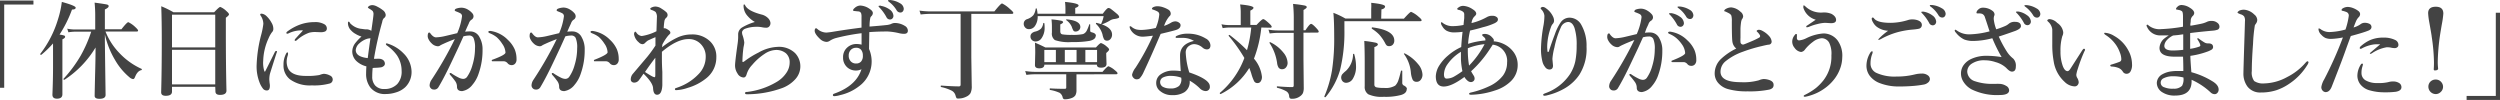 <svg xmlns="http://www.w3.org/2000/svg" viewBox="0 0 523.26 20.92"><defs><style>.cls-1{isolation:isolate;}.cls-2{fill:#434343;}</style></defs><title>review1</title><g id="レイヤー_2" data-name="レイヤー 2"><g id="レイヤー_1-2" data-name="レイヤー 1"><g class="cls-1"><path class="cls-2" d="M7,.11V.95H.88V18.37H0V.11Z"/><path class="cls-2" d="M11.1,9.09a20.47,20.47,0,0,1-2.45,2.38H8.59c-.12,0-.18-.06-.18-.17a.09.09,0,0,1,0,0A22.35,22.35,0,0,0,12.15,4a19.36,19.36,0,0,0,.79-3.6q2.9.8,2.9,1.2T15.07,2a25.55,25.55,0,0,1-2.61,5.24,4.89,4.89,0,0,1,1,.21.27.27,0,0,1,.17.25q0,.27-.57.53v11.5q0,.92-1.14.92-.95,0-.95-.84.13-3.07.13-5.78Zm10.85-1.9v.92q0,1.31.15,11.75,0,.82-1.29.82-1,0-1-.63,0-.23.09-4.26Q20,12.31,20,9.94a20.77,20.77,0,0,1-6.5,6.75h-.05c-.12,0-.18-.06-.18-.17a.09.09,0,0,1,0,0,27.54,27.54,0,0,0,3.63-4.89,27.94,27.94,0,0,0,2.19-5H15.68a9.19,9.19,0,0,0-1.36.13L14.07,6a7.56,7.56,0,0,0,1.53.17h4.33V3.34A27.75,27.75,0,0,0,19.8.55q2.29.31,2.63.41t.31.35q0,.3-.79.67V6.13h3.46q1.17-1.49,1.45-1.49a5.47,5.47,0,0,1,1.43,1q.61.56.61.75c0,.14-.09.21-.28.21H22.08A13.75,13.75,0,0,0,25,11.11a14.64,14.64,0,0,0,4.62,3.3.11.11,0,0,1,.06.11c0,.09,0,.15-.11.16q-.77.17-1.26,1.32a1.79,1.79,0,0,1-.23.45.33.33,0,0,1-.26.1,1.51,1.51,0,0,1-.75-.4,13.39,13.39,0,0,1-3-3.61A18,18,0,0,1,21.95,7.19Z"/><path class="cls-2" d="M45.05,18.17H36v1q0,.88-1.32.88-.95,0-.95-.73.13-4.48.13-10.88,0-4.14-.11-7.13a19.18,19.18,0,0,1,2.56,1.26h8.51q1.05-1.12,1.28-1.12a4,4,0,0,1,1.3.88q.53.46.53.68t-.66.7V6.22q0,7.52.13,12.74,0,.9-1.36.9-.95,0-.95-.73Zm0-8.25V3.07H36V9.92Zm0,7.75V10.42H36v7.24Z"/><path class="cls-2" d="M57.91,11Q56.63,15,56.5,15.45a5.18,5.18,0,0,0-.13,1.22q0,.09.06.73a2.94,2.94,0,0,1,.06.53q0,1-.61,1a1,1,0,0,1-.77-.29,5.13,5.13,0,0,1-.66-1.07,9.21,9.21,0,0,1-.73-4.11,28.1,28.1,0,0,1,.95-6.18A16,16,0,0,0,55.12,5a3.13,3.13,0,0,0-.57-1.74.42.42,0,0,1-.09-.23c0-.11.1-.17.31-.17a1.81,1.81,0,0,1,1.05.55,5.4,5.4,0,0,1,1,1.32A2.47,2.47,0,0,1,57.21,6a1,1,0,0,1-.31.78A5.86,5.86,0,0,0,56.22,8a12,12,0,0,0-1.13,4.71,5.81,5.81,0,0,0,.25,2.22.09.09,0,0,0,.17,0q.29-.55,2-4,.12-.26.31-.26t.15.23A.84.84,0,0,1,57.91,11Zm2.37.16a1.58,1.58,0,0,1,0,.18c0,.11-.05.21-.06.3A4.05,4.05,0,0,0,60,12.85a3.52,3.52,0,0,0,.27,1.41Q61,15.89,64,15.89a13.66,13.66,0,0,0,2.87-.19,3.41,3.41,0,0,1,.9-.25,2.91,2.91,0,0,1,1.28.35.91.91,0,0,1,.59.84.85.85,0,0,1-.68.85,12.32,12.32,0,0,1-3.71.38,7.09,7.09,0,0,1-4.55-1.26,3.62,3.62,0,0,1-1.36-3,4.87,4.87,0,0,1,.55-2.4c.09-.17.18-.25.25-.25S60.29,11.05,60.29,11.2Zm3.1-4.8a6.18,6.18,0,0,0-2.79.53,1.39,1.39,0,0,1-.46.17.17.17,0,0,1-.19-.19q0-.14.27-.33a10.25,10.25,0,0,1,2.74-1.45,8.92,8.92,0,0,1,2.84-.46,3.79,3.79,0,0,1,2.14.47,1,1,0,0,1,.48.82.68.68,0,0,1-.37.67,2.33,2.33,0,0,1-1,.15L66,6.7a4.86,4.86,0,0,0-1.3.15,7.77,7.77,0,0,0-2.58,1.57.49.49,0,0,1-.29.13.13.13,0,0,1-.15-.15.53.53,0,0,1,.15-.29l.69-.77Q63.07,6.78,63.39,6.4Z"/><path class="cls-2" d="M78,14.23q-.09.91-.09,1.78a2.72,2.72,0,0,0,.61,1.88,2.46,2.46,0,0,0,1.93.74,3.6,3.6,0,0,0,2.71-1.05,3.84,3.84,0,0,0,.9-2.77,5.83,5.83,0,0,0-1-3.27,8.64,8.64,0,0,0-2.06-2c-.15-.11-.23-.21-.23-.31s.06-.15.17-.15a1.43,1.43,0,0,1,.33.09,7.87,7.87,0,0,1,3.19,2,5.53,5.53,0,0,1,1.68,3.74,4.43,4.43,0,0,1-1.3,3.32,4.87,4.87,0,0,1-2,1.12,6.79,6.79,0,0,1-2.07.33,3.87,3.87,0,0,1-3.27-1.39,4.64,4.64,0,0,1-.87-2.93q0-.63.06-1.47a4.69,4.69,0,0,1-2.08-1.1,2.79,2.79,0,0,1-.88-2,2.94,2.94,0,0,1,.61-1.74,10.38,10.38,0,0,1,1.32-1.4,5.23,5.23,0,0,1-1.22-.54,3.49,3.49,0,0,1-.93-.72,2.15,2.15,0,0,1-.68-1.47c0-.25,0-.38.15-.38s.17.11.31.33a3.81,3.81,0,0,0,2.48,1.18q.3.05.68.09l.39,0a2.11,2.11,0,0,1,.88.31q.44-3,.45-3.42A1.08,1.08,0,0,0,78,2.31a3.55,3.55,0,0,0-.69-.48c-.21-.13-.31-.22-.31-.27s.1-.21.29-.33A1.5,1.5,0,0,1,78,1.07a2.57,2.57,0,0,1,1,.34,6.39,6.39,0,0,1,1.12.71,1.39,1.39,0,0,1,.61,1,.77.77,0,0,1-.38.68A1.46,1.46,0,0,0,80,4.6a70.1,70.1,0,0,0-1.73,7.7,3.89,3.89,0,0,0,.6,0,3.62,3.62,0,0,1,.52,0,1.46,1.46,0,0,1,.82.28,1,1,0,0,1,.35.76.63.63,0,0,1-.27.5,1.15,1.15,0,0,1-.59.26,12.15,12.15,0,0,1-1.4.1ZM77.54,8l-.44.06a3.37,3.37,0,0,0-.79.27,4.29,4.29,0,0,0-1.1.75,2.06,2.06,0,0,0-.75,1.39q0,1.41,2.51,1.69Q77.3,9.59,77.54,8Z"/><path class="cls-2" d="M97.35,6.64a7.19,7.19,0,0,1,1.15-.06,2.13,2.13,0,0,1,1.87,1.22,5,5,0,0,1,.63,2.6,14.65,14.65,0,0,1-.82,5,6.83,6.83,0,0,1-1.3,2.35,3.36,3.36,0,0,1-2.15,1.32q-1.12,0-1.08-1a2,2,0,0,0-.44-1.17,13.64,13.64,0,0,0-.95-1.18.54.54,0,0,1-.15-.27.15.15,0,0,1,.17-.17.52.52,0,0,1,.29.13,12.38,12.38,0,0,0,1.49.86,2.28,2.28,0,0,0,.84.24,1,1,0,0,0,.84-.4,8,8,0,0,0,1.15-2.5,11.94,11.94,0,0,0,.53-3.49,5,5,0,0,0-.32-2.2,1,1,0,0,0-1-.48A4.72,4.72,0,0,0,97,7.61l-1,2.21q-1.46,3.12-2.06,4.35-1.22,2.5-2.18,4.09a1,1,0,0,1-1,.48.81.81,0,0,1-.61-.29.87.87,0,0,1-.23-.59,2.26,2.26,0,0,1,.42-1.19,75.15,75.15,0,0,0,4.86-8.49q-1.54.59-2.4,1a6.9,6.9,0,0,0-.63.31.8.8,0,0,1-.57.19,1.91,1.91,0,0,1-1.24-.59,2.84,2.84,0,0,1-.61-.78,1.57,1.57,0,0,1-.23-.71q0-.8.33-.79c.08,0,.17.08.28.25q.6.76,1.13.76a10.29,10.29,0,0,0,1.89-.27l2.55-.61a12.61,12.61,0,0,0,1-3.52.68.68,0,0,0-.33-.63,6.37,6.37,0,0,0-.86-.38q-.33-.13-.33-.23c0-.19.13-.32.38-.4a3.45,3.45,0,0,1,1.07-.17A2.71,2.71,0,0,1,97.92,2a3.67,3.67,0,0,1,1,.85,1,1,0,0,1,.19.61.87.87,0,0,1-.5.71,1.5,1.5,0,0,0-.46.68q-.11.26-.4.87Zm8.19,6.19q-.82,0-1.7,0l-.66,0c-.17,0-.25,0-.25-.15s.06-.15.19-.2Q105.8,11.5,105.8,11a3.39,3.39,0,0,0-.66-1.8A7,7,0,0,0,104,7.82,5.5,5.5,0,0,0,102.61,7q-.4-.16-.4-.31c0-.14.11-.21.33-.21l.15,0a6.31,6.31,0,0,1,3.57,1.83,6.17,6.17,0,0,1,1.46,2,5.27,5.27,0,0,1,.39,2.07,1.26,1.26,0,0,1-.35,1,1,1,0,0,1-.57.25h-.1a1.06,1.06,0,0,1-.81-.35A1.13,1.13,0,0,0,105.53,12.83Z"/><path class="cls-2" d="M118.73,6.64a7.19,7.19,0,0,1,1.15-.06,2.13,2.13,0,0,1,1.87,1.22,5,5,0,0,1,.63,2.6,14.65,14.65,0,0,1-.82,5,6.83,6.83,0,0,1-1.3,2.35,3.36,3.36,0,0,1-2.15,1.32q-1.12,0-1.08-1a2,2,0,0,0-.44-1.17,13.64,13.64,0,0,0-.95-1.18.54.54,0,0,1-.15-.27.15.15,0,0,1,.17-.17.52.52,0,0,1,.29.13,12.38,12.38,0,0,0,1.49.86,2.28,2.28,0,0,0,.84.24,1,1,0,0,0,.84-.4,8,8,0,0,0,1.15-2.5,11.94,11.94,0,0,0,.53-3.49,5,5,0,0,0-.32-2.2,1,1,0,0,0-1-.48,4.72,4.72,0,0,0-1.15.17l-1,2.21q-1.46,3.12-2.06,4.35-1.22,2.5-2.18,4.09a1,1,0,0,1-1,.48.81.81,0,0,1-.61-.29.87.87,0,0,1-.23-.59,2.26,2.26,0,0,1,.42-1.19,75.15,75.15,0,0,0,4.86-8.49q-1.54.59-2.4,1a6.9,6.9,0,0,0-.63.31.8.8,0,0,1-.57.19,1.91,1.91,0,0,1-1.24-.59,2.84,2.84,0,0,1-.61-.78,1.57,1.57,0,0,1-.23-.71q0-.8.33-.79c.08,0,.17.08.28.25q.6.76,1.13.76a10.29,10.29,0,0,0,1.89-.27l2.55-.61a12.61,12.61,0,0,0,1-3.52.68.68,0,0,0-.33-.63,6.37,6.37,0,0,0-.86-.38q-.33-.13-.33-.23c0-.19.13-.32.38-.4A3.45,3.45,0,0,1,118,1.58,2.71,2.71,0,0,1,119.3,2a3.67,3.67,0,0,1,1,.85,1,1,0,0,1,.19.61.87.87,0,0,1-.5.71,1.5,1.5,0,0,0-.46.68q-.11.26-.4.87Zm8.19,6.19q-.82,0-1.7,0l-.66,0c-.17,0-.25,0-.25-.15s.06-.15.19-.2q2.67-1.05,2.67-1.54a3.39,3.39,0,0,0-.66-1.8,7,7,0,0,0-1.17-1.4A5.5,5.5,0,0,0,124,7q-.4-.16-.4-.31c0-.14.11-.21.33-.21l.15,0a6.31,6.31,0,0,1,3.57,1.83,6.17,6.17,0,0,1,1.46,2,5.27,5.27,0,0,1,.39,2.07,1.26,1.26,0,0,1-.35,1,1,1,0,0,1-.57.25h-.1a1.06,1.06,0,0,1-.81-.35A1.13,1.13,0,0,0,126.92,12.83Z"/><path class="cls-2" d="M138.57,9.89A15.6,15.6,0,0,1,142,7.76a7.08,7.08,0,0,1,2.72-.55,5.32,5.32,0,0,1,3.89,1.43A4.4,4.4,0,0,1,149.93,12a5.53,5.53,0,0,1-2.12,4.39,11,11,0,0,1-3.87,2,8.46,8.46,0,0,1-2.42.48c-.17,0-.25-.06-.25-.19a.21.21,0,0,1,.15-.23,14,14,0,0,0,1.32-.5,10.8,10.8,0,0,0,3.52-2.49,5.11,5.11,0,0,0,1.45-3.59,3.65,3.65,0,0,0-.92-2.52,3.39,3.39,0,0,0-2.69-1.17q-2.41,0-5.56,2.66V12.3q0,1.25.09,2.77c0,.26,0,.59,0,1s0,.44,0,.5q0,.61,0,1.26-.1,2-1.1,2-.78,0-.84-1.41-.08-1.13-2-3-.78,1.16-1.05,1.47a1.22,1.22,0,0,1-.92.4.74.74,0,0,1-.49-.18.63.63,0,0,1-.21-.49,1.81,1.81,0,0,1,.46-1.19l3-3.54a26.86,26.86,0,0,0,1.71-2.35q0-.75,0-1.26v-.5q-.34.13-1.58.7A4.2,4.2,0,0,0,135,9a.81.81,0,0,1-.5.25,1.12,1.12,0,0,1-.79-.38,2.76,2.76,0,0,1-1-1.7.84.84,0,0,1,.1-.42q.09-.13.17-.13s.11.06.21.19a1.53,1.53,0,0,0,1.13.73,10.39,10.39,0,0,0,3.08-1q.09-2.64.09-2.84a1.79,1.79,0,0,0-.27-1.19,2.56,2.56,0,0,0-.81-.41c-.21-.07-.31-.16-.31-.27s.14-.21.41-.32a1.82,1.82,0,0,1,.69-.14,2.42,2.42,0,0,1,1.32.48,5.9,5.9,0,0,1,1,.75.84.84,0,0,1,.21.55.78.78,0,0,1-.31.59,1.16,1.16,0,0,0-.35.63,12.49,12.49,0,0,0-.15,1.55.67.67,0,0,1,.23,0,.71.71,0,0,1,.32.1,3.39,3.39,0,0,1,.59.37.62.62,0,0,1,.25.47v.05q0,.11-.46.55a10.8,10.8,0,0,0-1.21,1.85ZM135,15.07q.92.6,1.48.9a1.64,1.64,0,0,0,.53.19q.15,0,.15-.46,0-2.25,0-3.61Q136,13.6,135,15.07Z"/><path class="cls-2" d="M158.76,11a8.76,8.76,0,0,1,4-1.19,4.83,4.83,0,0,1,3.67,1.32,4,4,0,0,1,0,5.48,7,7,0,0,1-2.61,1.78,21.68,21.68,0,0,1-7.37,1.34h-.1q-.41,0-.41-.25t.46-.24a15.72,15.72,0,0,0,6-2,6.28,6.28,0,0,0,2.3-2.16,3.82,3.82,0,0,0,.58-2,2.48,2.48,0,0,0-.77-1.92,3.16,3.16,0,0,0-2.15-.7,4.5,4.5,0,0,0-2.32.81,12,12,0,0,0-2.61,2.32,4.86,4.86,0,0,0-1.17,2q-.18.63-.63.63a1.54,1.54,0,0,1-1.28-.86,3,3,0,0,1-.5-1.64q0-.76.5-4.34a12,12,0,0,0,.15-1.51V7.14a1.68,1.68,0,0,1,.86-1.41A11.52,11.52,0,0,1,158,4.6a5.44,5.44,0,0,1-1.45-1.17,3.23,3.23,0,0,1-.92-2.06c0-.29,0-.44.13-.44s.15.1.27.31q.65,1.09,3.36,1.8a2.85,2.85,0,0,1,1.33.72,1.7,1.7,0,0,1,.54,1v.09a1,1,0,0,1-.25.68.76.76,0,0,1-.59.27,4,4,0,0,1-.75-.06,6.28,6.28,0,0,0-.95-.13,4.51,4.51,0,0,0-.54,0A6.68,6.68,0,0,0,156,6a1.08,1.08,0,0,0-.56.42.65.65,0,0,0-.13.35,1.92,1.92,0,0,0,.09.55,7,7,0,0,1,.38,1.56,3.63,3.63,0,0,1-.08.63q-.09.43-.1.52a26.67,26.67,0,0,0-.21,2.79c0,.1,0,.15.12.15a.47.47,0,0,0,.25-.11l.34-.25.17-.12.11-.08A18.1,18.1,0,0,1,158.76,11Z"/><path class="cls-2" d="M182,5.56q2.3-.18,3.46-.31a3.84,3.84,0,0,0,1-.21,2,2,0,0,1,.73-.23,4,4,0,0,1,2.2.61,1.18,1.18,0,0,1,.63,1q0,.62-.71.66h-.16a4.46,4.46,0,0,1-.91-.12,13.17,13.17,0,0,0-2.47-.37q-2.11,0-3.82.13-.06,3.37-.06,3.52a6.54,6.54,0,0,1,.55,2.64,6.4,6.4,0,0,1-2.64,5.17,10,10,0,0,1-3.94,1.85,5.34,5.34,0,0,1-1.22.23c-.21,0-.31-.08-.31-.23s.09-.24.27-.3q4.62-1.64,5.71-5.11a2.49,2.49,0,0,1-1.18.27H179a2.68,2.68,0,0,1-1.59-.6,2.64,2.64,0,0,1-.95-2.13,2.64,2.64,0,0,1,.92-2.13,2.82,2.82,0,0,1,1.83-.69,4.69,4.69,0,0,1,1.12.13V8.65q0-.61,0-1.7a41.83,41.83,0,0,0-5.32,1,4.52,4.52,0,0,0-1.3.57,1.3,1.3,0,0,1-.73.25,2.16,2.16,0,0,1-1.41-.68q-1.05-1-1.05-1.65a.85.85,0,0,1,.06-.35.24.24,0,0,1,.23-.17A.3.3,0,0,1,171,6a3,3,0,0,0,1.93.82,14.67,14.67,0,0,0,1.57-.2q2.8-.46,5.82-.84,0-.53,0-2.25a2.09,2.09,0,0,0-.09-.76.64.64,0,0,0-.59-.38l-.84-.09c-.17,0-.25-.09-.25-.18s.12-.28.35-.46a1.8,1.8,0,0,1,1.16-.5,3.68,3.68,0,0,1,2,.73q.63.42.63.85a.93.93,0,0,1-.3.64.76.76,0,0,0-.25.46Q182,4.53,182,5.56ZM179.2,10a1.48,1.48,0,0,0-1.1.42,1.63,1.63,0,0,0-.46,1.2,1.71,1.71,0,0,0,.4,1.19,1.45,1.45,0,0,0,1.16.48,1.34,1.34,0,0,0,1-.38,1.75,1.75,0,0,0,.4-1.28,1.88,1.88,0,0,0-.33-1.16A1.26,1.26,0,0,0,179.2,10Zm5.19-8.77a4.34,4.34,0,0,1,1.83.77A1.74,1.74,0,0,1,187,3.3a.79.79,0,0,1-.2.55.68.68,0,0,1-.53.23.83.83,0,0,1-.74-.5,9.23,9.23,0,0,0-1.39-1.94c-.17-.17-.25-.26-.25-.29A.13.13,0,0,1,184,1.2l.19,0A.4.4,0,0,1,184.39,1.2ZM186.28,0a4.89,4.89,0,0,1,2.09.68,1.42,1.42,0,0,1,.79,1.13.86.86,0,0,1-.23.62.63.63,0,0,1-.46.19.9.9,0,0,1-.81-.48A6,6,0,0,0,186.14.44c-.18-.14-.27-.23-.27-.27a.14.14,0,0,1,.06-.14.39.39,0,0,1,.17,0Z"/><path class="cls-2" d="M203.3,2.9V12l.09,6a3.17,3.17,0,0,1-.27,1.51,1.93,1.93,0,0,1-.84.71,3.58,3.58,0,0,1-1.68.4c-.21,0-.35,0-.41-.12A2.05,2.05,0,0,1,200,20a1.64,1.64,0,0,0-.76-1,9.13,9.13,0,0,0-2.25-.78c-.06,0-.09-.07-.09-.16s0-.15.09-.15q2.4.17,3.72.17.35,0,.35-.38V2.9h-6.36a19.87,19.87,0,0,0-2,.13l-.25-.81a16.86,16.86,0,0,0,2.31.17h13.37Q209.46.72,209.74.72a6.36,6.36,0,0,1,1.62,1.15q.73.61.73.82c0,.14-.1.21-.29.21Z"/><path class="cls-2" d="M217.16,2.88H223V1.71A10.8,10.8,0,0,0,222.91.4q2.84.28,2.84.74,0,.3-.7.53V2.88h5.76q.89-1.21,1.19-1.21a1,1,0,0,1,.55.23q.33.24,1.24,1,.46.4.46.68T233.07,4a2.28,2.28,0,0,0-.91.4,11.17,11.17,0,0,1-1.53.7h0a.12.12,0,0,1-.14-.14.09.09,0,0,1,0,0A6.25,6.25,0,0,0,231,3.38H217.19a3.37,3.37,0,0,1-.59,2.09,1.49,1.49,0,0,1-1.21.63,1,1,0,0,1-.84-.37,1.09,1.09,0,0,1-.28-.75A1,1,0,0,1,215,4a3,3,0,0,0,1.3-.84,3.11,3.11,0,0,0,.47-1.31.11.11,0,0,1,.12-.09.09.09,0,0,1,.11.09A5.92,5.92,0,0,1,217.16,2.88Zm8.15,12.68v.72l0,2.54a2.2,2.2,0,0,1-.23,1.13,1.51,1.51,0,0,1-.7.54,3.91,3.91,0,0,1-1.45.29.45.45,0,0,1-.5-.35,1.54,1.54,0,0,0-.64-1,7.87,7.87,0,0,0-2-.6c-.05,0-.08-.06-.08-.15s0-.18.1-.18q1.39.09,3.05.09.31,0,.31-.26V15.55h-6.76a12.24,12.24,0,0,0-1.58.13l-.25-.81a14,14,0,0,0,2.12.17h14.06q1-1.17,1.25-1.17a4.41,4.41,0,0,1,1.32.82q.57.44.57.64c0,.14-.09.21-.28.21ZM218.59,4.9a5.09,5.09,0,0,1,.05.79A3.74,3.74,0,0,1,218,8a1.5,1.5,0,0,1-1.21.68,1.09,1.09,0,0,1-.84-.34,1,1,0,0,1-.27-.71q0-.71.9-1A2.66,2.66,0,0,0,217.88,6a2.17,2.17,0,0,0,.47-1.1.12.12,0,0,1,.14-.1Q218.58,4.83,218.59,4.9Zm0,8.63q0,.77-1.07.77-.9,0-.9-.68l.06-2.58q0-1-.06-2.11,1.13.47,2.17,1h10.6q.83-.92,1.06-.92a3.48,3.48,0,0,1,1.21.75q.48.39.48.61t-.6.72v.4l.06,1.88q0,.8-1.16.79-.86,0-.86-.63v0ZM221,13V10.45h-2.42V13Zm8.34-5.52q0,.8-1.32,1.08a19.65,19.65,0,0,1-3.72.24,8.9,8.9,0,0,1-3.51-.41,1.65,1.65,0,0,1-.62-1.55l0-1.24a12.67,12.67,0,0,0-.09-1.54,15.3,15.3,0,0,1,2.09.29q.34.11.34.3t-.59.46V6.55q0,.54.42.64a11.14,11.14,0,0,0,2,.11,9.9,9.9,0,0,0,2.35-.17,1.49,1.49,0,0,0,.76-.7,8.3,8.3,0,0,0,.52-1.27.12.12,0,0,1,.12-.09.08.08,0,0,1,.09.09V6.28c0,.19,0,.32.09.37a1.06,1.06,0,0,0,.38.15Q229.38,7,229.38,7.5ZM222.87,13h2.46V10.45h-2.46Zm3.25-7.37a.93.93,0,0,1-.32.72,1,1,0,0,1-.67.25.53.53,0,0,1-.46-.19,4.08,4.08,0,0,1-.35-.82,3.39,3.39,0,0,0-1.17-1.39.09.09,0,0,1,0-.06c0-.06,0-.09.13-.09Q226.12,4.33,226.12,5.65Zm3.5,7.37V10.45h-2.45V13Zm3.14-5.77a1.37,1.37,0,0,1-.34.95.91.91,0,0,1-.69.33.73.73,0,0,1-.64-.28,3.56,3.56,0,0,1-.33-1A4.78,4.78,0,0,0,229.39,5a.14.14,0,0,1,0-.09.1.1,0,0,1,.12-.12h0Q232.76,5.54,232.76,7.25Z"/><path class="cls-2" d="M246,4.47a1.35,1.35,0,0,1,.85.33.61.61,0,0,1,.25.46q0,.69-.92,1-.57.19-3.25.83-2.08,4.88-3.54,7.95a4.58,4.58,0,0,1-.88,1.39,1,1,0,0,1-.57.17.84.84,0,0,1-.68-.29.94.94,0,0,1-.31-.7,3.89,3.89,0,0,1,.73-1.45,49.05,49.05,0,0,0,3.63-6.69q-1.59.2-2,.2a2.82,2.82,0,0,1-1.43-.29A2.89,2.89,0,0,1,236.53,6a1,1,0,0,1-.09-.38c0-.09,0-.13.15-.13a.47.47,0,0,1,.25.13,2.7,2.7,0,0,0,1,.54,5,5,0,0,0,1.07.11,15.77,15.77,0,0,0,3-.42,9.32,9.32,0,0,0,.73-2.77.72.72,0,0,0-.26-.61A4.89,4.89,0,0,0,241.28,2q-.17-.06-.17-.19t.23-.29a2,2,0,0,1,1-.21,3.81,3.81,0,0,1,1.22.25,5,5,0,0,1,1,.47,1,1,0,0,1,.48.82.67.67,0,0,1-.29.57,6,6,0,0,0-1.1,2,6.87,6.87,0,0,0,1.45-.67A1.85,1.85,0,0,1,246,4.47Zm3.91,4.1a4.45,4.45,0,0,0-2.17-.64h-.33q-.38,0-.71,0l-.42,0c-.14,0-.21,0-.21-.15s.09-.21.27-.29a5.21,5.21,0,0,1,2.29-.44,7,7,0,0,1,3.72,1,1.72,1.72,0,0,1,1,1.43q0,.86-.77.86a1.4,1.4,0,0,1-.85-.35A2.85,2.85,0,0,0,250,9.24a1.76,1.76,0,0,0-1,.29,1.62,1.62,0,0,0-.82,1.54,16.39,16.39,0,0,0,.74,4.09q4.3,1.45,4.3,2.9a.85.85,0,0,1-.86,1h-.06a1.84,1.84,0,0,1-1.21-.61A10.29,10.29,0,0,0,249,16.88a2.57,2.57,0,0,1-1.1,2.42,4.56,4.56,0,0,1-2.56.61,3.76,3.76,0,0,1-2.5-.84A2.05,2.05,0,0,1,242,17.4a2.15,2.15,0,0,1,.92-1.83,4.38,4.38,0,0,1,2.64-.79,9.73,9.73,0,0,1,1.58.11q-.15-2-.15-3.28Q247,9.24,249.88,8.57Zm-2.65,7.7a6.18,6.18,0,0,0-2-.38,3.6,3.6,0,0,0-1.89.35,1.08,1.08,0,0,0-.55.92,1.15,1.15,0,0,0,.55,1,3.06,3.06,0,0,0,1.57.35,2.58,2.58,0,0,0,1.85-.53,2,2,0,0,0,.48-1.43A1.83,1.83,0,0,0,247.23,16.27Z"/><path class="cls-2" d="M264,5.76a24.87,24.87,0,0,1-1.54,6.51,7,7,0,0,1,1.67,3.8,1.59,1.59,0,0,1-.29,1,.77.77,0,0,1-.63.32.78.78,0,0,1-.72-.4,9,9,0,0,1-.58-1.56q-.18-.59-.43-1.21a14.59,14.59,0,0,1-6,5.47h0s-.08,0-.12-.08a.23.23,0,0,1-.07-.14.06.06,0,0,1,0,0,17.6,17.6,0,0,0,5.16-7.34,32.79,32.79,0,0,0-3.29-4.63.09.09,0,0,1,0,0,.17.17,0,0,1,.19-.19h0A32.56,32.56,0,0,1,261,10.51a25.32,25.32,0,0,0,.89-4.75H257.3a9.27,9.27,0,0,0-1.39.13l-.25-.81a8.15,8.15,0,0,0,1.61.17h2.42V2.55a10.38,10.38,0,0,0-.13-1.62q2.8.26,2.8.7,0,.28-.66.59v3H263Q264.13,4,264.4,4t1.24.9q.53.49.53.69c0,.14-.1.21-.29.21Zm8.82,1.08v5.54l.06,5.92a3.07,3.07,0,0,1-.17,1.18,1.76,1.76,0,0,1-.56.64,2.7,2.7,0,0,1-1.77.55.52.52,0,0,1-.43-.14.89.89,0,0,1-.13-.45,1.24,1.24,0,0,0-.64-1,7.29,7.29,0,0,0-1.84-.7c-.06,0-.09-.07-.09-.17s0-.14.09-.14q2,.16,3.13.16.31,0,.31-.35v-11h-3.38a13.18,13.18,0,0,0-1.65.13l-.25-.81a11,11,0,0,0,1.86.17h3.43V3.72a28.74,28.74,0,0,0-.15-2.9,24.66,24.66,0,0,1,2.46.34q.41.11.41.33t-.68.6V6.34h.4Q274.11,5,274.41,5t1.14.92q.46.49.46.69c0,.14-.1.21-.29.21Zm-3.32,6.31a1.45,1.45,0,0,1-.37,1,1,1,0,0,1-.75.34.89.89,0,0,1-.76-.33,2.35,2.35,0,0,1-.32-1A10.18,10.18,0,0,0,265.72,9a.07.07,0,0,1,0-.05.11.11,0,0,1,.13-.13h0A7.85,7.85,0,0,1,268.61,11,3.58,3.58,0,0,1,269.5,13.15Z"/><path class="cls-2" d="M289.09,3.91h4.75q1.28-1.43,1.51-1.43a5.6,5.6,0,0,1,1.54,1q.65.53.66.75c0,.14-.11.21-.32.21H281.39V6.16a33.39,33.39,0,0,1-.9,8.46,15.55,15.55,0,0,1-3.06,5.73l-.05,0c-.13,0-.19-.06-.19-.17a0,0,0,0,1,0,0,24,24,0,0,0,1.6-5.44,44,44,0,0,0,.46-7.06q0-3.3-.17-5a17.29,17.29,0,0,1,2.52,1.2H287v-2A9.86,9.86,0,0,0,287,.59q2.9.29,2.9.75t-.76.63Zm-5.66,7.39a9,9,0,0,1,.39,2.51,4.76,4.76,0,0,1-.64,2.63,1.67,1.67,0,0,1-1.44.89A1,1,0,0,1,281,17a1.18,1.18,0,0,1-.08-1.43,5.66,5.66,0,0,1,.78-.73,4.87,4.87,0,0,0,1.5-3.47c0-.06,0-.1.14-.1S283.43,11.26,283.43,11.3Zm11,7.36q0,.87-1.19,1.22a12.38,12.38,0,0,1-3.61.38,6.76,6.76,0,0,1-3.25-.53,1.83,1.83,0,0,1-.74-1.68V13q0-2.46-.09-4.43a23.06,23.06,0,0,1,2.41.37c.29.08.43.2.43.37s-.24.37-.73.55v7.83a.56.56,0,0,0,.44.59,6.55,6.55,0,0,0,1.56.12,3.85,3.85,0,0,0,2.36-.48,2.84,2.84,0,0,0,.68-1.16q.21-.6.53-1.92a.1.1,0,0,1,.11-.06c.11,0,.16,0,.16.11v2.37a.63.63,0,0,0,.29.62,1.49,1.49,0,0,1,.53.37A.7.7,0,0,1,294.48,18.66ZM291.83,8.49a1.21,1.21,0,0,1-.33.88,1,1,0,0,1-.74.29.79.79,0,0,1-.52-.15A1.94,1.94,0,0,1,289.9,9a8.7,8.7,0,0,0-1.28-1.82A8.45,8.45,0,0,0,287.12,6a.12.12,0,0,1,0-.09c0-.14,0-.2.15-.18Q291.83,6.33,291.83,8.49Zm5.9,7.09a1.7,1.7,0,0,1-.39,1.16,1,1,0,0,1-.82.38.88.88,0,0,1-.84-.42,4.69,4.69,0,0,1-.38-1.56,7.64,7.64,0,0,0-1.45-3.85.09.09,0,0,1,0,0c0-.08,0-.12.15-.12h0a8.46,8.46,0,0,1,2.81,2.25A3.62,3.62,0,0,1,297.73,15.58Z"/><path class="cls-2" d="M312.62,8.65a5.54,5.54,0,0,1,1.85.44,5.48,5.48,0,0,1,2.07,1.49,4.48,4.48,0,0,1,1.12,3A4.71,4.71,0,0,1,316.23,17a8.18,8.18,0,0,1-3.3,1.93,16.79,16.79,0,0,1-5,.9q-.44,0-.44-.19t.35-.27a18.26,18.26,0,0,0,3.72-1.26,7.71,7.71,0,0,0,3-2.27,4.57,4.57,0,0,0,.88-2.75,3.41,3.41,0,0,0-3-3.74l-.71,1.08a23.65,23.65,0,0,1-3.82,4.48q.06.15.5.86a1.13,1.13,0,0,1,.23.68.68.68,0,0,1-.23.52.81.81,0,0,1-.56.21,1.17,1.17,0,0,1-.71-.31,2.78,2.78,0,0,1-.63-.76q-2.69,2-4.33,2T300.52,16a4.56,4.56,0,0,1,.78-2.37,8.84,8.84,0,0,1,1.77-2,11.18,11.18,0,0,1,2.77-1.78q.09-1.55.28-3.19a13.37,13.37,0,0,1-1.72.12,3.22,3.22,0,0,1-1.68-.38,2.49,2.49,0,0,1-.87-.95,1.18,1.18,0,0,1-.25-.62c0-.11,0-.17.15-.17a.89.89,0,0,1,.29.19,3.35,3.35,0,0,0,2.07.62,11.2,11.2,0,0,0,2.22-.25q0-.18.14-1.43,0-.53,0-.71a.76.76,0,0,0-.16-.54,1.85,1.85,0,0,0-.42-.28,2.43,2.43,0,0,0-.57-.19c-.21,0-.31-.12-.31-.23s.1-.17.29-.3a1.57,1.57,0,0,1,1-.31,3.89,3.89,0,0,1,1.91.69q.77.46.77.95,0,.27-.46.66A2.42,2.42,0,0,0,308,4.83a12.5,12.5,0,0,0,3.28-1.29,2.2,2.2,0,0,1,1.17-.23,1.29,1.29,0,0,1,.78.24.59.59,0,0,1,.29.49.66.66,0,0,1-.18.48,2.72,2.72,0,0,1-.43.3,13,13,0,0,1-2.54.88q-1.44.43-2.67.69a15.55,15.55,0,0,0-.42,2.79,16,16,0,0,1,3.61-.71.91.91,0,0,0,0-.28q0-.2-.47-.58a1.11,1.11,0,0,1-.21-.26q0-.25.59-.25a2,2,0,0,1,1.47.69q.4.4.4.61A.81.81,0,0,1,312.62,8.65Zm-6.53,6.24a15,15,0,0,1-.31-2.52q0-.46,0-1.53A9.27,9.27,0,0,0,303,13.4a3.82,3.82,0,0,0-.77,2.17q0,.88.55.88a3.22,3.22,0,0,0,1.47-.37A18.34,18.34,0,0,0,306.09,14.89Zm1.13-4.79v.33a19.21,19.21,0,0,0,.26,3.3,18.38,18.38,0,0,0,3.25-4.49A13,13,0,0,0,307.22,10.1Z"/><path class="cls-2" d="M324.19,10.73q.56-1.77,1.26-3.59a10.27,10.27,0,0,1,1.2-2.44,2.24,2.24,0,0,1,1.87-1A2.82,2.82,0,0,1,331,5.25a8.75,8.75,0,0,1,1.07,4.55,10.06,10.06,0,0,1-1.51,5.85,9.36,9.36,0,0,1-2.87,2.73,13.38,13.38,0,0,1-3.78,1.55,2.49,2.49,0,0,1-.63.11q-.29,0-.29-.23c0-.08.13-.17.4-.28a10.32,10.32,0,0,0,5.21-4,8.23,8.23,0,0,0,1.12-2.72A16.5,16.5,0,0,0,330,9.53a11.58,11.58,0,0,0-.44-3.65q-.44-1.28-1.36-1.28a1.77,1.77,0,0,0-1.51,1.14,18.89,18.89,0,0,0-1.34,4.17,13.36,13.36,0,0,0-.42,2.35v.16l.12,1.31q0,.82-.77.82a1.14,1.14,0,0,1-.89-.53,2.9,2.9,0,0,1-.54-1.08,10.56,10.56,0,0,1-.31-2.94,30.58,30.58,0,0,1,.54-4.8,12.49,12.49,0,0,0,.17-1.89A2.16,2.16,0,0,0,322.63,2c-.12-.14-.18-.24-.18-.28s.16-.27.48-.27a1.18,1.18,0,0,1,.63.27A4.3,4.3,0,0,1,325,3.36a2.12,2.12,0,0,1,.27.95A1,1,0,0,1,325,5a1.86,1.86,0,0,0-.37.66,12.5,12.5,0,0,0-.79,3.82,7.64,7.64,0,0,0,.06,1.28c0,.08.06.12.12.12S324.15,10.84,324.19,10.73Z"/><path class="cls-2" d="M344.28,6.86a7.19,7.19,0,0,1,1.15-.06A2.13,2.13,0,0,1,347.3,8a5,5,0,0,1,.63,2.6,14.72,14.72,0,0,1-.82,5,6.84,6.84,0,0,1-1.3,2.35,3.36,3.36,0,0,1-2.15,1.32q-1.12,0-1.08-1a2.07,2.07,0,0,0-.44-1.17,13.74,13.74,0,0,0-.95-1.18.54.54,0,0,1-.15-.27.15.15,0,0,1,.17-.17.53.53,0,0,1,.29.13,12.34,12.34,0,0,0,1.49.86,2.21,2.21,0,0,0,.84.24,1,1,0,0,0,.84-.4,8,8,0,0,0,1.15-2.5,11.94,11.94,0,0,0,.53-3.49,5,5,0,0,0-.32-2.2,1,1,0,0,0-1-.48,4.62,4.62,0,0,0-1.15.17l-1,2.21q-1.46,3.1-2.06,4.34-1.22,2.51-2.18,4.09a1,1,0,0,1-1,.48.81.81,0,0,1-.61-.29.87.87,0,0,1-.23-.59,2.21,2.21,0,0,1,.42-1.18,74.63,74.63,0,0,0,4.86-8.5q-1.56.6-2.4,1a6.9,6.9,0,0,0-.63.31.8.8,0,0,1-.57.19,1.91,1.91,0,0,1-1.24-.59,2.84,2.84,0,0,1-.61-.78,1.57,1.57,0,0,1-.23-.71c0-.53.11-.79.33-.79s.17.08.28.24q.6.77,1.13.77a10.29,10.29,0,0,0,1.89-.27l2.55-.61a12.51,12.51,0,0,0,1-3.51.69.69,0,0,0-.33-.64,5.87,5.87,0,0,0-.86-.37c-.22-.09-.33-.16-.33-.23s.13-.32.38-.4a3.45,3.45,0,0,1,1.07-.17,2.71,2.71,0,0,1,1.28.41,3.67,3.67,0,0,1,1,.85,1,1,0,0,1,.19.61.87.87,0,0,1-.5.71,1.41,1.41,0,0,0-.46.68q-.11.26-.4.86ZM352.46,13q-.79,0-1.7,0l-.66,0c-.17,0-.25,0-.25-.15s.06-.15.19-.2q2.67-1.05,2.67-1.54a3.43,3.43,0,0,0-.66-1.8A7,7,0,0,0,350.9,8a5.51,5.51,0,0,0-1.36-.85c-.27-.11-.4-.21-.4-.31s.11-.21.33-.21l.15,0a6.32,6.32,0,0,1,3.57,1.83,6.13,6.13,0,0,1,1.46,2,5.22,5.22,0,0,1,.39,2.07,1.26,1.26,0,0,1-.35,1,1,1,0,0,1-.57.25H354a1,1,0,0,1-.81-.35A1.12,1.12,0,0,0,352.46,13ZM349.8,2.75a4.24,4.24,0,0,1,1.83.76,1.74,1.74,0,0,1,.82,1.32.79.79,0,0,1-.2.55.68.68,0,0,1-.53.23.83.83,0,0,1-.74-.5,9.23,9.23,0,0,0-1.39-1.94c-.17-.16-.25-.25-.25-.28a.13.13,0,0,1,.11-.13l.19,0A.4.4,0,0,1,349.8,2.75Zm1.76-1.39a4.81,4.81,0,0,1,2.08.68,1.42,1.42,0,0,1,.79,1.13.86.86,0,0,1-.23.62.62.62,0,0,1-.45.19.91.91,0,0,1-.82-.48,6,6,0,0,0-1.54-1.73c-.18-.13-.27-.21-.27-.26a.14.14,0,0,1,.06-.14.43.43,0,0,1,.17,0Z"/><path class="cls-2" d="M363.41,10.16a2.24,2.24,0,0,1-.82-1.49q-.11-.83-.11-4.21a4.3,4.3,0,0,0-.09-1.14q-.09-.34-.64-.61t-.66-.31c-.14,0-.2-.09-.2-.15s.1-.25.29-.35a2.28,2.28,0,0,1,1.18-.35,3.23,3.23,0,0,1,1.92.9,1.28,1.28,0,0,1,.57,1,1.22,1.22,0,0,1-.27.61,2.27,2.27,0,0,0-.17.62A12.13,12.13,0,0,0,364.29,6q0,1.39,0,1.9a7.17,7.17,0,0,0,0,.89.54.54,0,0,0,.61.53q.11,0,1.92-.77a15,15,0,0,0,1.39-.68.36.36,0,0,0,.19-.32.47.47,0,0,0-.09-.26,2.69,2.69,0,0,0-.44-.55c-.14-.13-.2-.21-.2-.26s.17-.25.5-.25a1.71,1.71,0,0,1,.75.25,4.8,4.8,0,0,1,1.39,1.1,1.9,1.9,0,0,1,.5,1.1.63.63,0,0,1-.61.67q-.23,0-1.39.28a31.91,31.91,0,0,0-4,1.19,12.18,12.18,0,0,0-3.7,2.05,2.84,2.84,0,0,0-1,2.13q0,2.2,4.22,2.2a11.89,11.89,0,0,0,3.82-.4,3,3,0,0,1,1-.26,3.67,3.67,0,0,1,1.12.19q.94.31.95,1a.91.91,0,0,1-.21.67,1.59,1.59,0,0,1-.79.37,20.54,20.54,0,0,1-4.45.35,14.2,14.2,0,0,1-4.11-.48,4.19,4.19,0,0,1-2-1.24,3,3,0,0,1-.77-2,4.19,4.19,0,0,1,1.34-3.08A12.92,12.92,0,0,1,363.41,10.16Z"/><path class="cls-2" d="M378.07,8a9.57,9.57,0,0,1,3.59-1,3.72,3.72,0,0,1,2.93,1.43,5.41,5.41,0,0,1,1,3.59,7,7,0,0,1-.49,2.45,8,8,0,0,1-1,1.86,9.49,9.49,0,0,1-2.43,2.33,10,10,0,0,1-2.69,1.3,8.57,8.57,0,0,1-1.14.29h-.08c-.16,0-.24-.05-.24-.16s.13-.18.38-.3a12.9,12.9,0,0,0,2.21-1.39,10.69,10.69,0,0,0,1.53-1.57,8.11,8.11,0,0,0,1.68-5.23,5.17,5.17,0,0,0-.48-2.69A1.82,1.82,0,0,0,381.32,8a3.39,3.39,0,0,0-1.88.77,8.49,8.49,0,0,0-1.64,1.58,1.18,1.18,0,0,1-.82.53,1.93,1.93,0,0,1-1.36-.86,2,2,0,0,1-.5-1.3,2.12,2.12,0,0,1,.26-1,2.65,2.65,0,0,1,.35-.48.25.25,0,0,1,.21-.13c.11,0,.16.06.16.18a.72.72,0,0,1,0,.11c0,.08,0,.19,0,.32a2.06,2.06,0,0,0,0,.33.45.45,0,0,0,.5.4A4.32,4.32,0,0,0,378.07,8Zm2-3.87a3.76,3.76,0,0,1-2.62-2.51,1.13,1.13,0,0,1,0-.24c0-.17,0-.25.09-.25a.51.51,0,0,1,.29.17,4.7,4.7,0,0,0,3.65,1.32,4.1,4.1,0,0,1,1.87.29q.94.53.95,1.25t-1.13.69l-.95-.06h-.42a8,8,0,0,0-1.43.25,10.41,10.41,0,0,0-1.62.52,1.73,1.73,0,0,1-.52.15c-.12,0-.17,0-.17-.15s.12-.17.35-.33Q379.92,4.22,380.06,4.11Z"/><path class="cls-2" d="M391.84,10.73c.07,0,.11.06.11.17a.89.89,0,0,1-.06.33,5.35,5.35,0,0,0-.38,2,2.13,2.13,0,0,0,1.17,2,9.12,9.12,0,0,0,4.26.79,15.5,15.5,0,0,0,3.87-.45,6.17,6.17,0,0,1,1.39-.17,2,2,0,0,1,1.41.45,1,1,0,0,1,.33.71,1,1,0,0,1-.42.74,1.84,1.84,0,0,1-.88.4,20.5,20.5,0,0,1-2.27.29q-1.34.11-2.84.11a10.86,10.86,0,0,1-4.16-.73,4.68,4.68,0,0,1-2.05-1.54,3.48,3.48,0,0,1-.66-2.22,5.14,5.14,0,0,1,.9-2.73C391.66,10.8,391.75,10.73,391.84,10.73ZM392,3.67c.06,0,.15.06.25.19q.69.92,3.46.92a12.59,12.59,0,0,0,3.72-.61,2.9,2.9,0,0,1,.82-.11,3.49,3.49,0,0,1,.9.11q1.06.29,1.1,1a.8.8,0,0,1-.59.84,10.81,10.81,0,0,1-1.46.19,17.63,17.63,0,0,0-3.25.6A16.24,16.24,0,0,0,394,8a5.38,5.38,0,0,1-.71.35c-.1,0-.15,0-.15-.13a12.8,12.8,0,0,1,2.05-1.78,4.4,4.4,0,0,1-2.41-.86,3,3,0,0,1-.76-.93,1.72,1.72,0,0,1-.27-.76C391.79,3.75,391.85,3.67,392,3.67ZM402.6,2.44a4.15,4.15,0,0,1,1.83.77,1.73,1.73,0,0,1,.82,1.31.79.79,0,0,1-.2.55.68.68,0,0,1-.53.23.83.83,0,0,1-.74-.5,9.32,9.32,0,0,0-1.39-1.93c-.17-.17-.25-.26-.25-.29a.14.14,0,0,1,.11-.14h.18A.5.5,0,0,1,402.6,2.44Zm1.76-1.39a4.91,4.91,0,0,1,2.08.69,1.41,1.41,0,0,1,.79,1.12.86.86,0,0,1-.23.62.62.62,0,0,1-.45.19.91.91,0,0,1-.82-.48,6.14,6.14,0,0,0-1.54-1.73c-.18-.13-.27-.21-.27-.26a.16.16,0,0,1,.06-.14.43.43,0,0,1,.17,0Z"/><path class="cls-2" d="M417.82,6.13a15.82,15.82,0,0,0,1.74-.63,3.08,3.08,0,0,0,.89-.53,1.86,1.86,0,0,1,1.26-.4q1.28,0,1.28.9,0,.54-1.19,1-2.18.78-3.45,1.18a24,24,0,0,0,1.76,3.25,5.88,5.88,0,0,0,1.26,1.36,2.09,2.09,0,0,1,.55,1.68q0,1.05-.82,1.05-.47,0-1.2-.79A5.34,5.34,0,0,0,417.68,13a7.07,7.07,0,0,0-2.15-.38,4.68,4.68,0,0,0-2.9.75,2,2,0,0,0-.88,1.62A2.22,2.22,0,0,0,413.36,17a11.06,11.06,0,0,0,3.91.55,4.4,4.4,0,0,0,.59,0,2.5,2.5,0,0,1,.48,0,2.81,2.81,0,0,1,1.55.42,1.1,1.1,0,0,1,.63.92q0,1-2,1a12.09,12.09,0,0,1-5.83-1.17A4.56,4.56,0,0,1,411,17.18a3.22,3.22,0,0,1-.56-1.8,3,3,0,0,1,.7-1.94,4,4,0,0,1,1.44-1.1,7.41,7.41,0,0,1,3.2-.66,19.69,19.69,0,0,1,3.17.27A31.87,31.87,0,0,1,417,8a16.05,16.05,0,0,1-3.89.57,5.07,5.07,0,0,1-2-.31,4.87,4.87,0,0,1-1.73-1.43.8.8,0,0,1-.25-.42c0-.13.06-.19.17-.19a3.52,3.52,0,0,1,.46.29,4.44,4.44,0,0,0,2.49.68,18.15,18.15,0,0,0,4.18-.63c-.06-.18-.16-.46-.28-.84q-.42-1.3-.69-2.08a1.1,1.1,0,0,0-.57-.73,2.11,2.11,0,0,0-.64-.11h-.42c-.1,0-.15-.06-.15-.17a1,1,0,0,1,.35-.6,1.31,1.31,0,0,1,1-.42,3.21,3.21,0,0,1,2,.66,1,1,0,0,1,.44.73,1.15,1.15,0,0,1-.11.4,2.08,2.08,0,0,0-.06.63A8.53,8.53,0,0,0,417.82,6.13Zm4.6-3.72a4.15,4.15,0,0,1,1.83.77,1.73,1.73,0,0,1,.82,1.31.79.79,0,0,1-.2.55.68.68,0,0,1-.53.23.83.83,0,0,1-.74-.5,9.23,9.23,0,0,0-1.39-1.94c-.17-.16-.25-.25-.25-.28a.13.13,0,0,1,.11-.13l.18,0A.49.49,0,0,1,422.42,2.42Zm1.76-1.34a4.91,4.91,0,0,1,2.08.69,1.41,1.41,0,0,1,.79,1.12.86.86,0,0,1-.23.62.62.62,0,0,1-.45.19.91.91,0,0,1-.82-.48A6.13,6.13,0,0,0,424,1.48c-.18-.13-.27-.21-.27-.26a.16.16,0,0,1,.06-.14.43.43,0,0,1,.17,0Z"/><path class="cls-2" d="M436.26,10.77a33.47,33.47,0,0,0-1.39,3.7,6.3,6.3,0,0,0-.29,1.17,1.36,1.36,0,0,0,.15.59,2.13,2.13,0,0,1,.35.95.92.92,0,0,1-.24.64.78.78,0,0,1-.6.26,3.15,3.15,0,0,1-2.11-.95,7.27,7.27,0,0,1-2.29-4.31,18.93,18.93,0,0,1-.29-3.61l0-2c0-.39,0-.75,0-1.05a2.61,2.61,0,0,0-.9-1.65c-.1-.1-.15-.18-.15-.24S428.67,4,429,4a2.58,2.58,0,0,1,1.58.79,2.78,2.78,0,0,1,1.26,1.93,1.64,1.64,0,0,1-.19.85,10.45,10.45,0,0,0-.38,3.17,8.68,8.68,0,0,0,.48,3.08q.41,1.07,1,1.07.24,0,.53-.4l2.47-3.85q.29-.44.43-.44t.23.16A.76.76,0,0,1,436.26,10.77Zm4.31-3.91a4.19,4.19,0,0,1,1.94.66,7.43,7.43,0,0,1,2.94,3,6.08,6.08,0,0,1,.79,2.88,2.77,2.77,0,0,1-.33,1.58.92.92,0,0,1-.76.46.89.89,0,0,1-.82-.42,2,2,0,0,0-.85-.77,4.33,4.33,0,0,0-1.46-.32c-.22,0-.33-.1-.33-.23s.14-.16.42-.24q1-.31,1.54-.53a.54.54,0,0,0,.35-.53A4,4,0,0,0,443.7,11,7,7,0,0,0,443,9.57a7.59,7.59,0,0,0-2.29-2.25c-.19-.14-.29-.24-.29-.31S440.44,6.86,440.57,6.86Z"/><path class="cls-2" d="M453.94,7.41q-.74,0-1.64,0a3,3,0,0,1-2.91-1.76.87.87,0,0,1-.11-.29.17.17,0,0,1,.19-.19s.12,0,.2.13a3.65,3.65,0,0,0,2.73.79,33.72,33.72,0,0,0,4.51-.5V3.47q0-.9-.2-1.1a1.31,1.31,0,0,0-.61-.27L455.59,2c-.09,0-.13,0-.13-.15s.09-.24.27-.42a1.18,1.18,0,0,1,.88-.38,3.38,3.38,0,0,1,1.7.55q.94.56.95,1.13a.89.89,0,0,1-.31.61,1.38,1.38,0,0,0-.42.84c0,.12,0,.35-.06.69s0,.38,0,.52q1-.16,2.16-.4a5.21,5.21,0,0,0,1.25-.4,2.18,2.18,0,0,1,1.08-.21,1.81,1.81,0,0,1,1.15.4,1,1,0,0,1,.43.73.69.69,0,0,1-.33.68,3.81,3.81,0,0,1-1.12.23q-2.92.26-4.68.5,0,.76,0,1.61t0,1.69a10.08,10.08,0,0,0,1.9-.46q.23-.1.23-.26a1.5,1.5,0,0,0-.14-.45,6.26,6.26,0,0,0-.48-.84.27.27,0,0,1,0-.12.09.09,0,0,1,.1-.1.3.3,0,0,1,.17.08,13.89,13.89,0,0,0,1.2.81,1.33,1.33,0,0,0,.66.2h.16q1,0,1,.79a.67.67,0,0,1-.38.56,4.92,4.92,0,0,1-.81.37,17.34,17.34,0,0,1-3.57.89q0,.7.21,3.42A16.53,16.53,0,0,1,463.05,17q1.32.78,1.32,1.74a1,1,0,0,1-.26.7.74.74,0,0,1-.58.27,1.25,1.25,0,0,1-.82-.35,14.31,14.31,0,0,0-4-2.66V17q0,3-3.44,3a4.65,4.65,0,0,1-2.79-.75,2.3,2.3,0,0,1-1.05-1.91,2.14,2.14,0,0,1,1.1-1.76,5.21,5.21,0,0,1,2.09-.66,7.49,7.49,0,0,1,1.1-.06q.54,0,1.26,0,0-1.61-.06-3-.57,0-1.78,0-3.15,0-3.15-1.83a2.78,2.78,0,0,1,.84-1.83A8.29,8.29,0,0,1,453.94,7.41Zm3.1,8.82a8.87,8.87,0,0,0-2-.27l-.49,0a4.32,4.32,0,0,0-1.7.42,1,1,0,0,0,.15,1.89,4.29,4.29,0,0,0,1.89.29,2.35,2.35,0,0,0,1.83-.61A2.88,2.88,0,0,0,457,16.23Zm-2.2-8.8a4.05,4.05,0,0,0-1.26.92A2,2,0,0,0,453,9.57q0,1,1.76,1a20.12,20.12,0,0,0,2.2-.14q0-2.08,0-3.25l-1.07.15Z"/><path class="cls-2" d="M472.19,4.93a3.26,3.26,0,0,0-.24.37,32.47,32.47,0,0,0-.38,3.88q-.26,3.47-.26,5.69a3,3,0,0,0,.5,2.09,3.3,3.3,0,0,0,2.12.5,10.46,10.46,0,0,0,4.79-1.34,12.48,12.48,0,0,0,3.85-3c.17-.19.3-.29.4-.29s.21.08.21.23a1.87,1.87,0,0,1-.29.61,12.6,12.6,0,0,1-3.82,3.91,10.64,10.64,0,0,1-2.61,1.3,10.45,10.45,0,0,1-3.25.48,3.35,3.35,0,0,1-2.79-1.22,4.52,4.52,0,0,1-.86-2.89v-.17q.05-2,.17-5.8.11-3.34.15-4.83a1.74,1.74,0,0,0-.17-1A1.35,1.35,0,0,0,469,3q-.68-.25-.68-.38t.38-.4a2.44,2.44,0,0,1,1-.19,3.39,3.39,0,0,1,2.12,1,1.53,1.53,0,0,1,.63,1.13A1.31,1.31,0,0,1,472.19,4.93Z"/><path class="cls-2" d="M494,5.12a1.5,1.5,0,0,1,.88-.35,2.25,2.25,0,0,1,1,.19.75.75,0,0,1,.48.67q0,.54-.68.79-1,.41-3.65,1.12l-.78,2.12q-.57,1.61-.76,2.11-.63,1.74-2.46,6.39-.45,1.12-1.28,1.12a.91.91,0,0,1-.63-.33,1,1,0,0,1-.25-.78,4.62,4.62,0,0,1,.59-1.55,78.08,78.08,0,0,0,3.92-8.78,15.44,15.44,0,0,1-2.4.3,3.16,3.16,0,0,1-1.24-.19,2.7,2.7,0,0,1-.88-.67,1.76,1.76,0,0,1-.59-1.14c0-.13,0-.19.11-.19a.94.94,0,0,1,.38.19,3.15,3.15,0,0,0,1.8.57,14.26,14.26,0,0,0,3.36-.53,14.54,14.54,0,0,0,.69-2.88.77.77,0,0,0-.46-.77,5.39,5.39,0,0,0-.82-.26c-.16,0-.24-.11-.24-.18s.1-.26.31-.37a2.09,2.09,0,0,1,1-.27,3.37,3.37,0,0,1,1.19.27,4.06,4.06,0,0,1,1.06.61.82.82,0,0,1,.33.61.93.93,0,0,1-.31.67,2.66,2.66,0,0,0-.52.78q-.14.3-.54,1.36A4.78,4.78,0,0,0,494,5.12Zm.59,8.36-.13.46a4.19,4.19,0,0,0-.19,1.34,1.74,1.74,0,0,0,.92,1.57,4.68,4.68,0,0,0,2.42.53,8.61,8.61,0,0,0,2.22-.18,3.71,3.71,0,0,1,1.14-.15,2.3,2.3,0,0,1,1.11.29,1,1,0,0,1,.55.92q0,.74-1.19.95a17.53,17.53,0,0,1-2.42.11,10.87,10.87,0,0,1-2.92-.38A3.72,3.72,0,0,1,494,17.62a3,3,0,0,1-.59-1.8,4.39,4.39,0,0,1,.61-2.13q.2-.38.4-.38C494.51,13.31,494.55,13.37,494.55,13.48Zm3.61-4.22-.59,0a6.2,6.2,0,0,0-.82.05,7.61,7.61,0,0,0-2.5.85.36.36,0,0,1-.2.06.17.17,0,0,1-.19-.19.58.58,0,0,1,.15-.29,7.71,7.71,0,0,1,2-1.34,6.87,6.87,0,0,1,2.79-.53,5.39,5.39,0,0,1,2.44.48A1.14,1.14,0,0,1,502,9.41a.6.6,0,0,1-.26.5.84.84,0,0,1-.52.16,3.65,3.65,0,0,1-.86-.12,4.64,4.64,0,0,0-.81-.06,7.86,7.86,0,0,0-3.1,1.26.6.6,0,0,1-.33.11c-.06,0-.09,0-.09-.15Z"/><path class="cls-2" d="M509.82,1.41q1.58,0,1.58,1.43A17.9,17.9,0,0,1,511.1,5q-.32,1.86-.41,2.47a43.7,43.7,0,0,0-.46,5.44,12.11,12.11,0,0,0,.08,1.43q0,.4-.71.4c-.14,0-.21-.09-.21-.27q.05-.58.05-1.43a38.76,38.76,0,0,0-.48-5.4q0-.18-.48-2.86a15.21,15.21,0,0,1-.26-2Q508.21,1.41,509.82,1.41Zm0,15.24a1.46,1.46,0,0,1,1.12.5,1.48,1.48,0,0,1,.4,1,1.46,1.46,0,0,1-.52,1.13,1.43,1.43,0,0,1-1,.41,1.55,1.55,0,0,1-1.55-1.54,1.45,1.45,0,0,1,.5-1.13A1.51,1.51,0,0,1,509.8,16.65Z"/><path class="cls-2" d="M516.27,20.92v-.84h6.11V2.66h.88V20.92Z"/></g></g></g></svg>